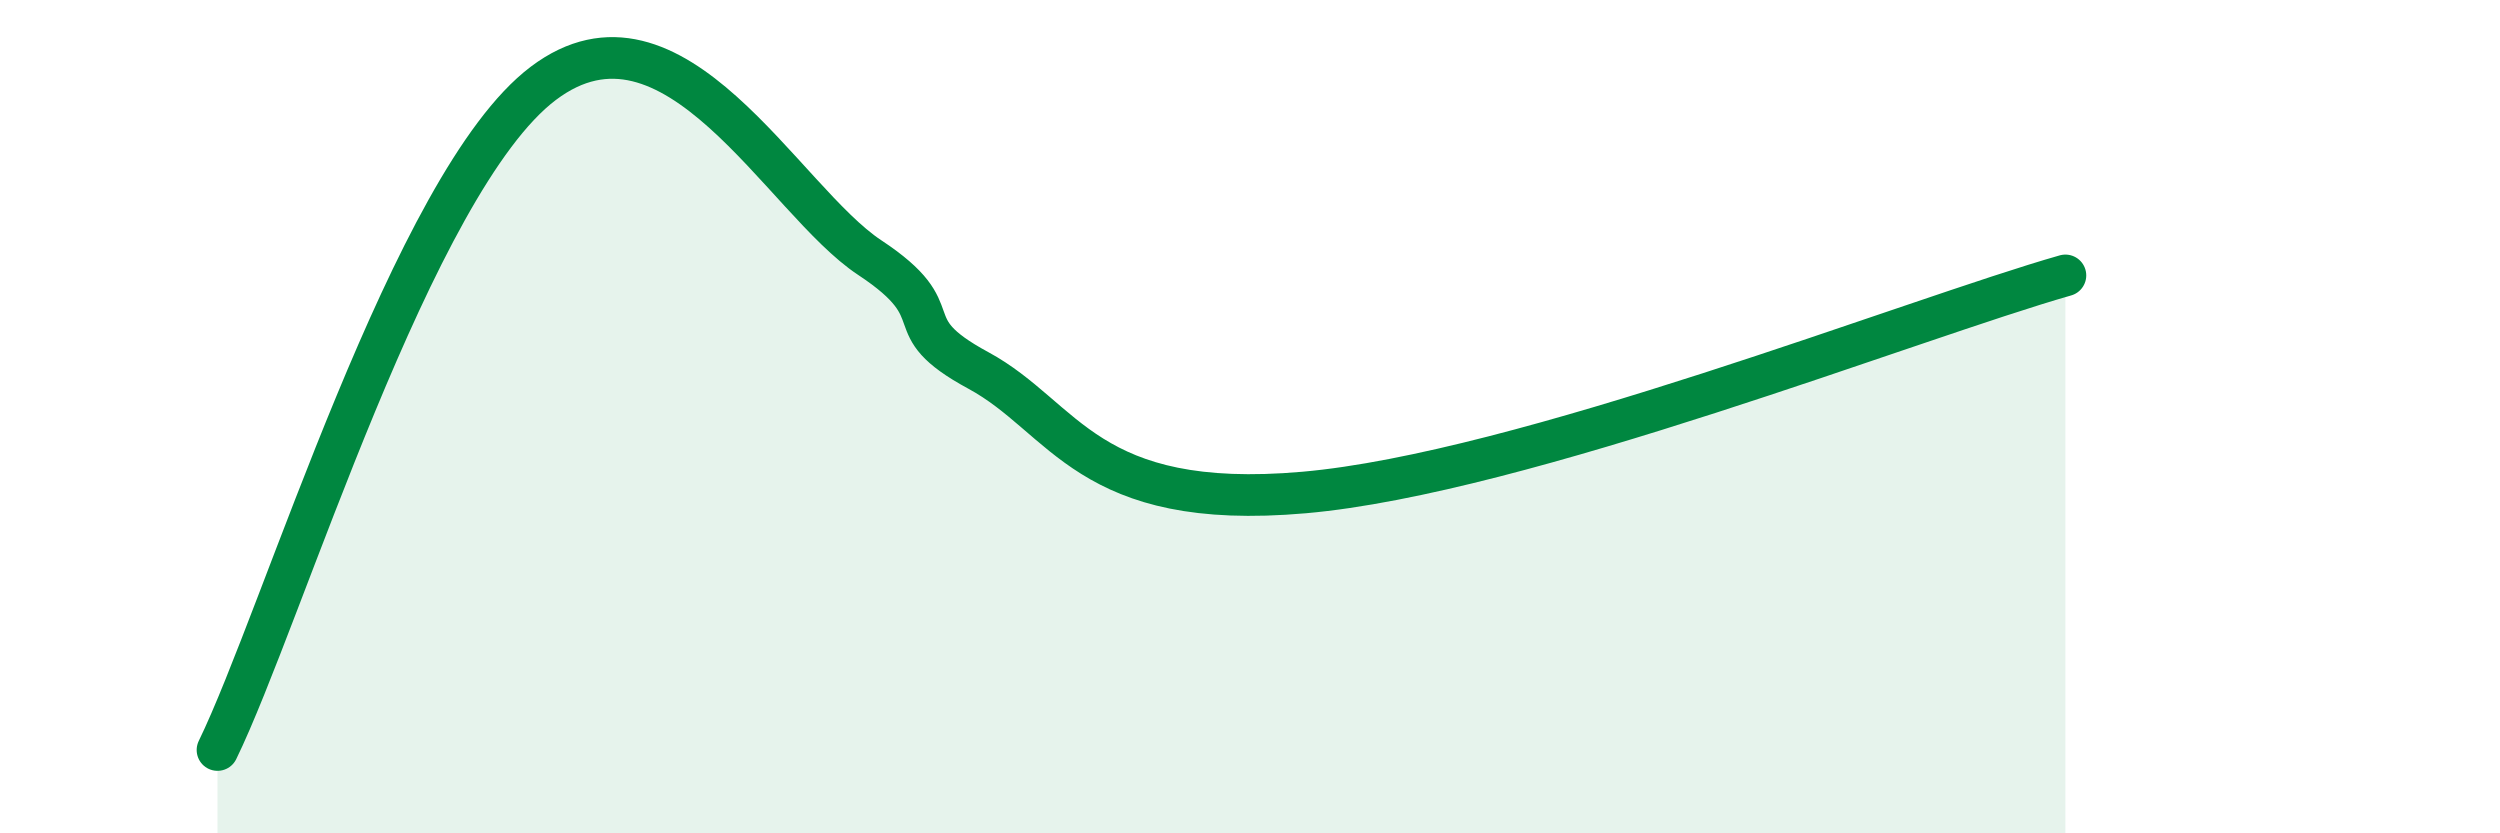 
    <svg width="60" height="20" viewBox="0 0 60 20" xmlns="http://www.w3.org/2000/svg">
      <path
        d="M 5.22,18 C 6.78,14.8 9.91,4.36 13.04,2 C 16.17,-0.36 18.78,4.8 20.87,6.18 C 22.96,7.56 21.39,7.76 23.48,8.89 C 25.57,10.02 26.08,12.28 31.3,11.82 C 36.52,11.36 45.92,7.65 49.57,6.61L49.57 20L5.22 20Z"
        fill="#008740"
        opacity="0.1"
        stroke-linecap="round"
        stroke-linejoin="round"
      />
      <path
        d="M 5.22,18 C 6.78,14.8 9.91,4.36 13.04,2 C 16.17,-0.36 18.78,4.8 20.87,6.18 C 22.96,7.56 21.39,7.76 23.48,8.89 C 25.57,10.02 26.08,12.28 31.3,11.82 C 36.52,11.36 45.92,7.65 49.57,6.61"
        stroke="#008740"
        stroke-width="1"
        fill="none"
        stroke-linecap="round"
        stroke-linejoin="round"
      />
    </svg>
  